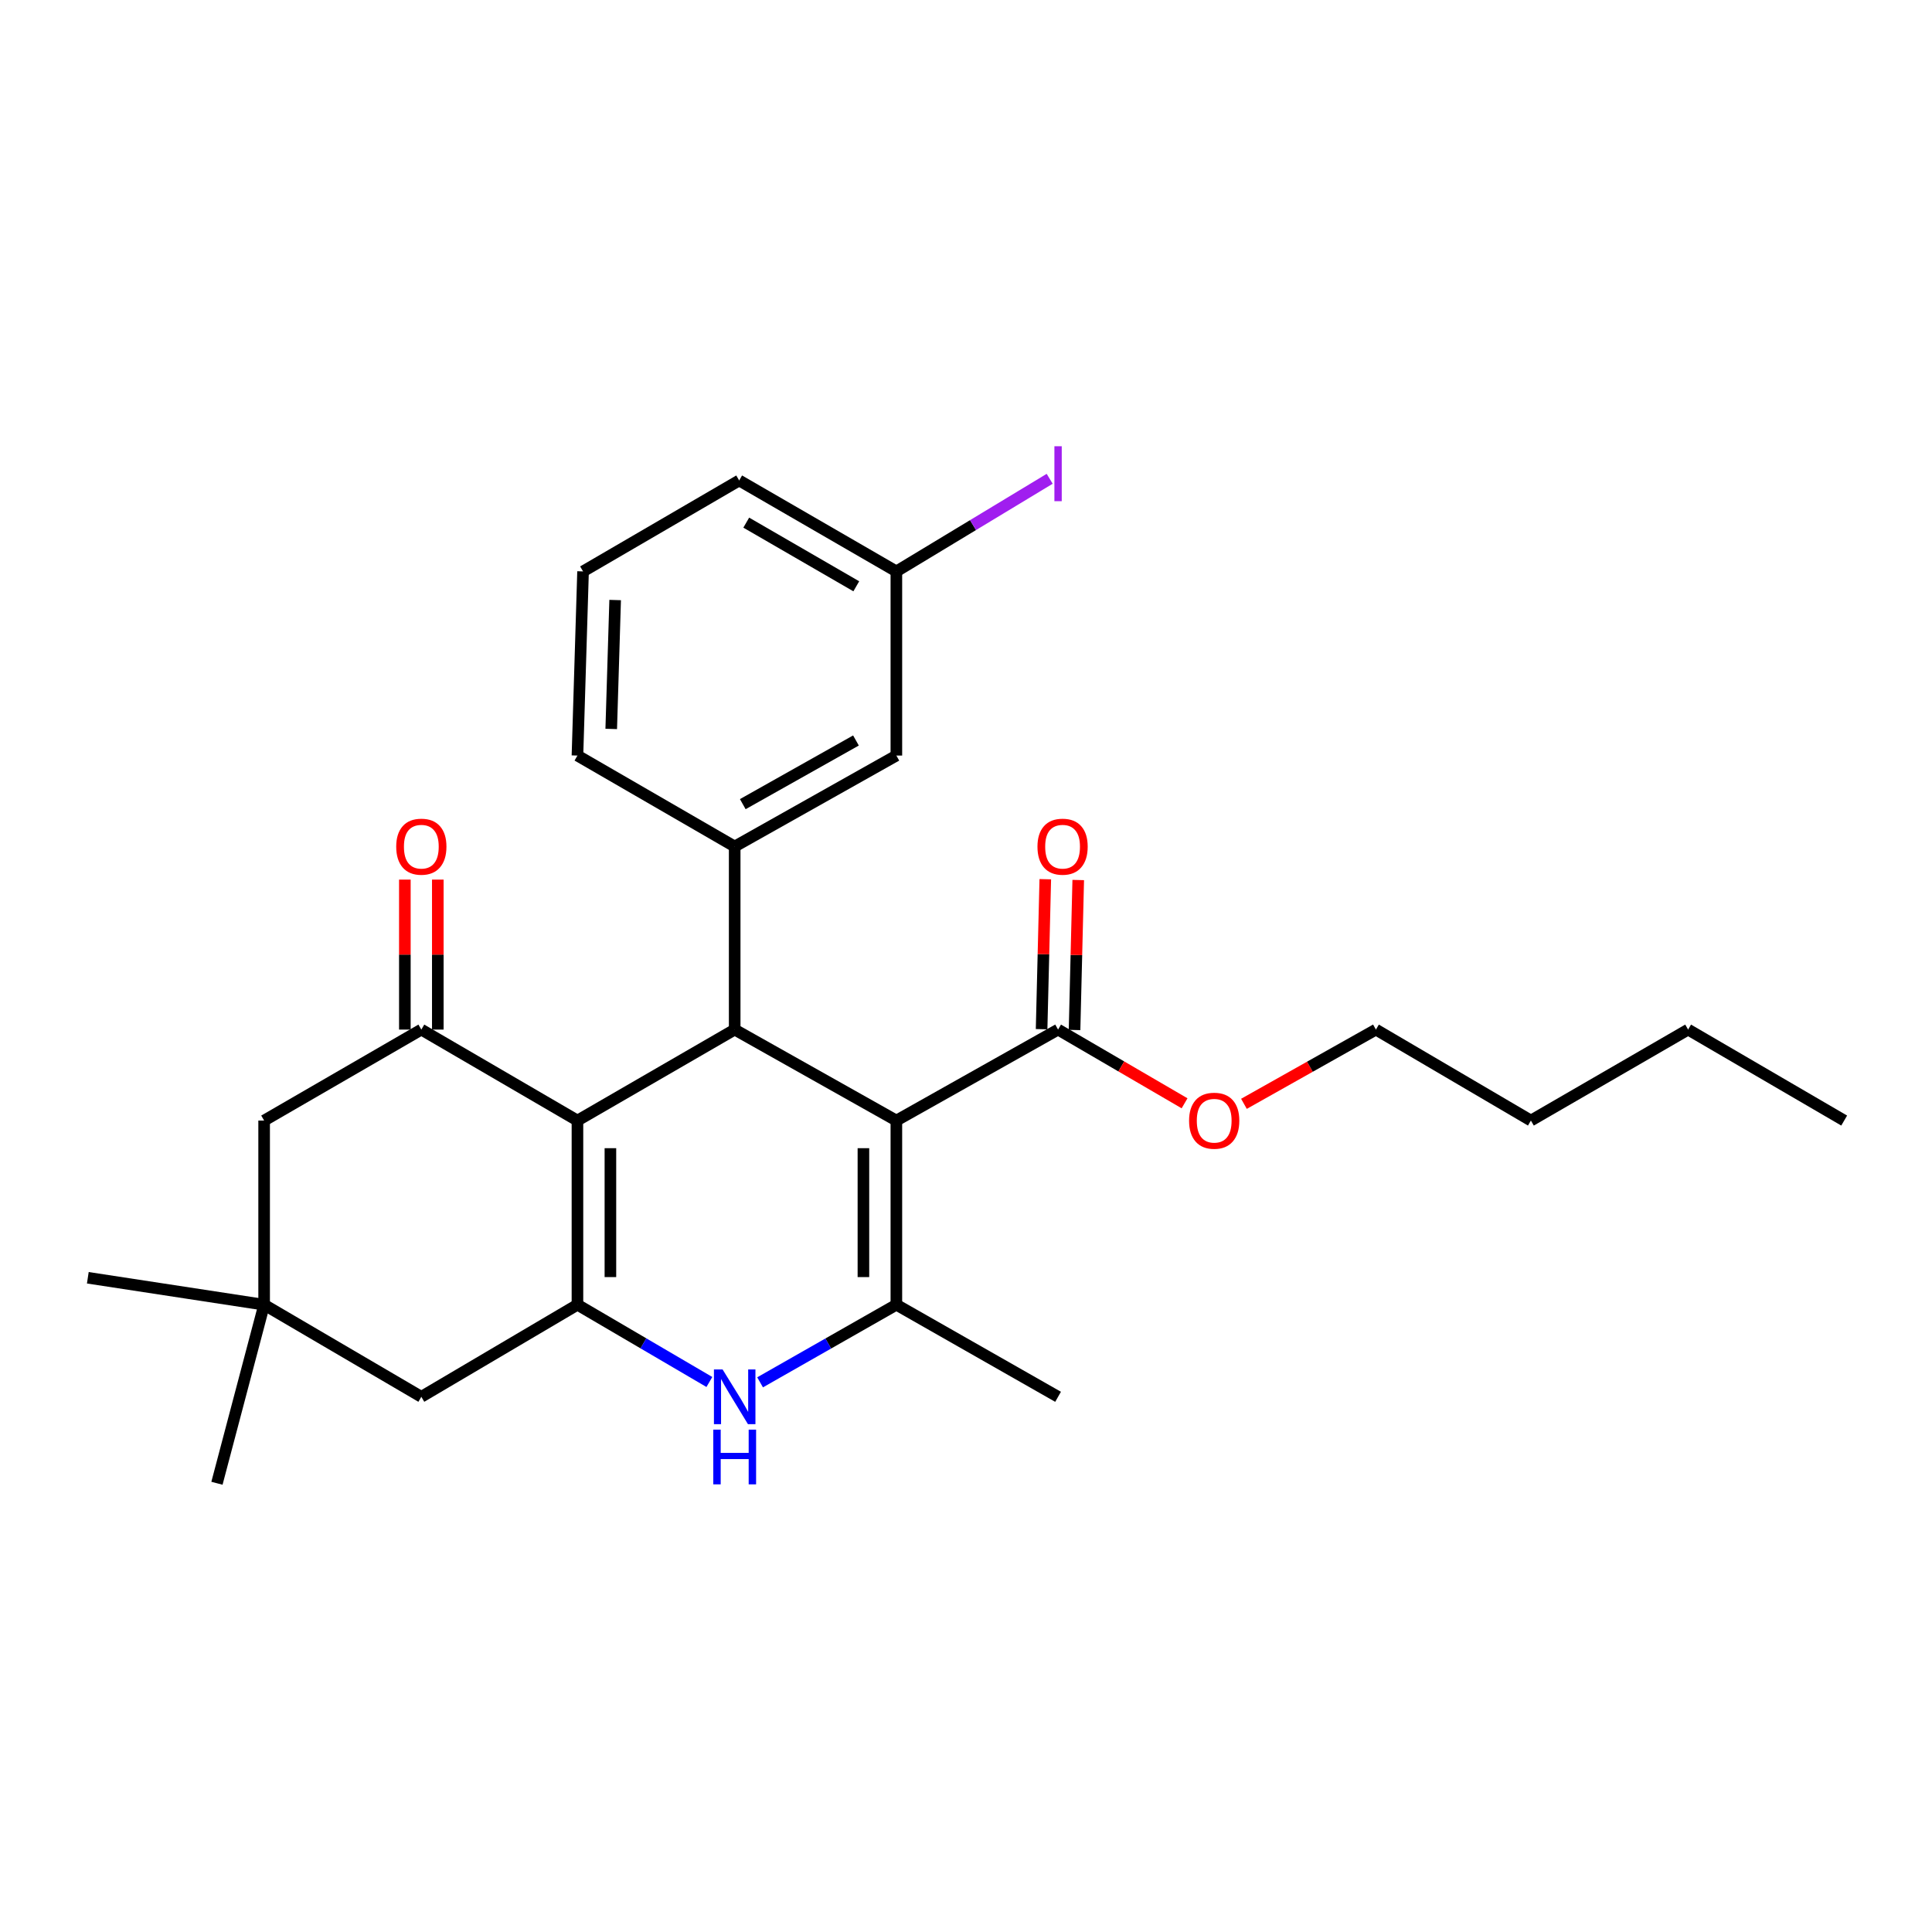 <?xml version='1.0' encoding='iso-8859-1'?>
<svg version='1.1' baseProfile='full'
              xmlns='http://www.w3.org/2000/svg'
                      xmlns:rdkit='http://www.rdkit.org/xml'
                      xmlns:xlink='http://www.w3.org/1999/xlink'
                  xml:space='preserve'
width='1000px' height='1000px' viewBox='0 0 1000 1000'>
<!-- END OF HEADER -->
<rect style='opacity:1.0;fill:#FFFFFF;stroke:none' width='1000' height='1000' x='0' y='0'> </rect>
<path class='bond-1' d='M 463.96,580.002 L 380.273,532.913' style='fill:none;fill-rule:evenodd;stroke:#000000;stroke-width:6px;stroke-linecap:butt;stroke-linejoin:miter;stroke-opacity:1' />
<path class='bond-3' d='M 463.96,580.002 L 463.96,675.318' style='fill:none;fill-rule:evenodd;stroke:#000000;stroke-width:6px;stroke-linecap:butt;stroke-linejoin:miter;stroke-opacity:1' />
<path class='bond-3' d='M 446.903,594.299 L 446.903,661.02' style='fill:none;fill-rule:evenodd;stroke:#000000;stroke-width:6px;stroke-linecap:butt;stroke-linejoin:miter;stroke-opacity:1' />
<path class='bond-7' d='M 463.96,580.002 L 547.658,532.913' style='fill:none;fill-rule:evenodd;stroke:#000000;stroke-width:6px;stroke-linecap:butt;stroke-linejoin:miter;stroke-opacity:1' />
<path class='bond-0' d='M 298.887,580.002 L 380.273,532.913' style='fill:none;fill-rule:evenodd;stroke:#000000;stroke-width:6px;stroke-linecap:butt;stroke-linejoin:miter;stroke-opacity:1' />
<path class='bond-5' d='M 298.887,580.002 L 218.08,532.913' style='fill:none;fill-rule:evenodd;stroke:#000000;stroke-width:6px;stroke-linecap:butt;stroke-linejoin:miter;stroke-opacity:1' />
<path class='bond-27' d='M 298.887,580.002 L 298.887,675.318' style='fill:none;fill-rule:evenodd;stroke:#000000;stroke-width:6px;stroke-linecap:butt;stroke-linejoin:miter;stroke-opacity:1' />
<path class='bond-27' d='M 315.945,594.299 L 315.945,661.02' style='fill:none;fill-rule:evenodd;stroke:#000000;stroke-width:6px;stroke-linecap:butt;stroke-linejoin:miter;stroke-opacity:1' />
<path class='bond-6' d='M 380.273,532.913 L 380.273,438.156' style='fill:none;fill-rule:evenodd;stroke:#000000;stroke-width:6px;stroke-linecap:butt;stroke-linejoin:miter;stroke-opacity:1' />
<path class='bond-2' d='M 298.887,675.318 L 333.031,695.316' style='fill:none;fill-rule:evenodd;stroke:#000000;stroke-width:6px;stroke-linecap:butt;stroke-linejoin:miter;stroke-opacity:1' />
<path class='bond-2' d='M 333.031,695.316 L 367.175,715.314' style='fill:none;fill-rule:evenodd;stroke:#0000FF;stroke-width:6px;stroke-linecap:butt;stroke-linejoin:miter;stroke-opacity:1' />
<path class='bond-8' d='M 298.887,675.318 L 218.08,722.985' style='fill:none;fill-rule:evenodd;stroke:#000000;stroke-width:6px;stroke-linecap:butt;stroke-linejoin:miter;stroke-opacity:1' />
<path class='bond-4' d='M 463.96,675.318 L 428.69,695.407' style='fill:none;fill-rule:evenodd;stroke:#000000;stroke-width:6px;stroke-linecap:butt;stroke-linejoin:miter;stroke-opacity:1' />
<path class='bond-4' d='M 428.69,695.407 L 393.42,715.496' style='fill:none;fill-rule:evenodd;stroke:#0000FF;stroke-width:6px;stroke-linecap:butt;stroke-linejoin:miter;stroke-opacity:1' />
<path class='bond-16' d='M 463.96,675.318 L 547.658,722.985' style='fill:none;fill-rule:evenodd;stroke:#000000;stroke-width:6px;stroke-linecap:butt;stroke-linejoin:miter;stroke-opacity:1' />
<path class='bond-10' d='M 218.08,532.913 L 136.714,580.002' style='fill:none;fill-rule:evenodd;stroke:#000000;stroke-width:6px;stroke-linecap:butt;stroke-linejoin:miter;stroke-opacity:1' />
<path class='bond-11' d='M 226.609,532.913 L 226.609,494.099' style='fill:none;fill-rule:evenodd;stroke:#000000;stroke-width:6px;stroke-linecap:butt;stroke-linejoin:miter;stroke-opacity:1' />
<path class='bond-11' d='M 226.609,494.099 L 226.609,455.285' style='fill:none;fill-rule:evenodd;stroke:#FF0000;stroke-width:6px;stroke-linecap:butt;stroke-linejoin:miter;stroke-opacity:1' />
<path class='bond-11' d='M 209.551,532.913 L 209.551,494.099' style='fill:none;fill-rule:evenodd;stroke:#000000;stroke-width:6px;stroke-linecap:butt;stroke-linejoin:miter;stroke-opacity:1' />
<path class='bond-11' d='M 209.551,494.099 L 209.551,455.285' style='fill:none;fill-rule:evenodd;stroke:#FF0000;stroke-width:6px;stroke-linecap:butt;stroke-linejoin:miter;stroke-opacity:1' />
<path class='bond-12' d='M 380.273,438.156 L 463.96,391.076' style='fill:none;fill-rule:evenodd;stroke:#000000;stroke-width:6px;stroke-linecap:butt;stroke-linejoin:miter;stroke-opacity:1' />
<path class='bond-12' d='M 384.462,416.227 L 443.044,383.272' style='fill:none;fill-rule:evenodd;stroke:#000000;stroke-width:6px;stroke-linecap:butt;stroke-linejoin:miter;stroke-opacity:1' />
<path class='bond-18' d='M 380.273,438.156 L 298.887,391.076' style='fill:none;fill-rule:evenodd;stroke:#000000;stroke-width:6px;stroke-linecap:butt;stroke-linejoin:miter;stroke-opacity:1' />
<path class='bond-13' d='M 556.184,533.123 L 557.139,494.309' style='fill:none;fill-rule:evenodd;stroke:#000000;stroke-width:6px;stroke-linecap:butt;stroke-linejoin:miter;stroke-opacity:1' />
<path class='bond-13' d='M 557.139,494.309 L 558.094,455.496' style='fill:none;fill-rule:evenodd;stroke:#FF0000;stroke-width:6px;stroke-linecap:butt;stroke-linejoin:miter;stroke-opacity:1' />
<path class='bond-13' d='M 539.131,532.703 L 540.086,493.89' style='fill:none;fill-rule:evenodd;stroke:#000000;stroke-width:6px;stroke-linecap:butt;stroke-linejoin:miter;stroke-opacity:1' />
<path class='bond-13' d='M 540.086,493.89 L 541.041,455.076' style='fill:none;fill-rule:evenodd;stroke:#FF0000;stroke-width:6px;stroke-linecap:butt;stroke-linejoin:miter;stroke-opacity:1' />
<path class='bond-15' d='M 547.658,532.913 L 580.392,551.988' style='fill:none;fill-rule:evenodd;stroke:#000000;stroke-width:6px;stroke-linecap:butt;stroke-linejoin:miter;stroke-opacity:1' />
<path class='bond-15' d='M 580.392,551.988 L 613.127,571.064' style='fill:none;fill-rule:evenodd;stroke:#FF0000;stroke-width:6px;stroke-linecap:butt;stroke-linejoin:miter;stroke-opacity:1' />
<path class='bond-9' d='M 218.08,722.985 L 136.714,675.318' style='fill:none;fill-rule:evenodd;stroke:#000000;stroke-width:6px;stroke-linecap:butt;stroke-linejoin:miter;stroke-opacity:1' />
<path class='bond-20' d='M 136.714,675.318 L 112.293,767.734' style='fill:none;fill-rule:evenodd;stroke:#000000;stroke-width:6px;stroke-linecap:butt;stroke-linejoin:miter;stroke-opacity:1' />
<path class='bond-21' d='M 136.714,675.318 L 45.455,661.368' style='fill:none;fill-rule:evenodd;stroke:#000000;stroke-width:6px;stroke-linecap:butt;stroke-linejoin:miter;stroke-opacity:1' />
<path class='bond-28' d='M 136.714,675.318 L 136.714,580.002' style='fill:none;fill-rule:evenodd;stroke:#000000;stroke-width:6px;stroke-linecap:butt;stroke-linejoin:miter;stroke-opacity:1' />
<path class='bond-14' d='M 463.96,391.076 L 463.96,295.761' style='fill:none;fill-rule:evenodd;stroke:#000000;stroke-width:6px;stroke-linecap:butt;stroke-linejoin:miter;stroke-opacity:1' />
<path class='bond-17' d='M 463.96,295.761 L 503.637,271.79' style='fill:none;fill-rule:evenodd;stroke:#000000;stroke-width:6px;stroke-linecap:butt;stroke-linejoin:miter;stroke-opacity:1' />
<path class='bond-17' d='M 503.637,271.79 L 543.313,247.818' style='fill:none;fill-rule:evenodd;stroke:#A01EEF;stroke-width:6px;stroke-linecap:butt;stroke-linejoin:miter;stroke-opacity:1' />
<path class='bond-29' d='M 463.96,295.761 L 382.594,248.69' style='fill:none;fill-rule:evenodd;stroke:#000000;stroke-width:6px;stroke-linecap:butt;stroke-linejoin:miter;stroke-opacity:1' />
<path class='bond-29' d='M 443.214,303.465 L 386.258,270.516' style='fill:none;fill-rule:evenodd;stroke:#000000;stroke-width:6px;stroke-linecap:butt;stroke-linejoin:miter;stroke-opacity:1' />
<path class='bond-23' d='M 643.866,571.338 L 678.019,552.126' style='fill:none;fill-rule:evenodd;stroke:#FF0000;stroke-width:6px;stroke-linecap:butt;stroke-linejoin:miter;stroke-opacity:1' />
<path class='bond-23' d='M 678.019,552.126 L 712.172,532.913' style='fill:none;fill-rule:evenodd;stroke:#000000;stroke-width:6px;stroke-linecap:butt;stroke-linejoin:miter;stroke-opacity:1' />
<path class='bond-19' d='M 298.887,391.076 L 301.787,295.761' style='fill:none;fill-rule:evenodd;stroke:#000000;stroke-width:6px;stroke-linecap:butt;stroke-linejoin:miter;stroke-opacity:1' />
<path class='bond-19' d='M 316.372,377.298 L 318.402,310.577' style='fill:none;fill-rule:evenodd;stroke:#000000;stroke-width:6px;stroke-linecap:butt;stroke-linejoin:miter;stroke-opacity:1' />
<path class='bond-22' d='M 301.787,295.761 L 382.594,248.69' style='fill:none;fill-rule:evenodd;stroke:#000000;stroke-width:6px;stroke-linecap:butt;stroke-linejoin:miter;stroke-opacity:1' />
<path class='bond-24' d='M 712.172,532.913 L 792.391,580.002' style='fill:none;fill-rule:evenodd;stroke:#000000;stroke-width:6px;stroke-linecap:butt;stroke-linejoin:miter;stroke-opacity:1' />
<path class='bond-25' d='M 792.391,580.002 L 873.767,532.913' style='fill:none;fill-rule:evenodd;stroke:#000000;stroke-width:6px;stroke-linecap:butt;stroke-linejoin:miter;stroke-opacity:1' />
<path class='bond-26' d='M 873.767,532.913 L 954.545,580.002' style='fill:none;fill-rule:evenodd;stroke:#000000;stroke-width:6px;stroke-linecap:butt;stroke-linejoin:miter;stroke-opacity:1' />
<path  class='atom-5' d='M 374.013 708.825
L 383.293 723.825
Q 384.213 725.305, 385.693 727.985
Q 387.173 730.665, 387.253 730.825
L 387.253 708.825
L 391.013 708.825
L 391.013 737.145
L 387.133 737.145
L 377.173 720.745
Q 376.013 718.825, 374.773 716.625
Q 373.573 714.425, 373.213 713.745
L 373.213 737.145
L 369.533 737.145
L 369.533 708.825
L 374.013 708.825
' fill='#0000FF'/>
<path  class='atom-5' d='M 369.193 739.977
L 373.033 739.977
L 373.033 752.017
L 387.513 752.017
L 387.513 739.977
L 391.353 739.977
L 391.353 768.297
L 387.513 768.297
L 387.513 755.217
L 373.033 755.217
L 373.033 768.297
L 369.193 768.297
L 369.193 739.977
' fill='#0000FF'/>
<path  class='atom-12' d='M 205.08 438.236
Q 205.08 431.436, 208.44 427.636
Q 211.8 423.836, 218.08 423.836
Q 224.36 423.836, 227.72 427.636
Q 231.08 431.436, 231.08 438.236
Q 231.08 445.116, 227.68 449.036
Q 224.28 452.916, 218.08 452.916
Q 211.84 452.916, 208.44 449.036
Q 205.08 445.156, 205.08 438.236
M 218.08 449.716
Q 222.4 449.716, 224.72 446.836
Q 227.08 443.916, 227.08 438.236
Q 227.08 432.676, 224.72 429.876
Q 222.4 427.036, 218.08 427.036
Q 213.76 427.036, 211.4 429.836
Q 209.08 432.636, 209.08 438.236
Q 209.08 443.956, 211.4 446.836
Q 213.76 449.716, 218.08 449.716
' fill='#FF0000'/>
<path  class='atom-14' d='M 536.989 438.236
Q 536.989 431.436, 540.349 427.636
Q 543.709 423.836, 549.989 423.836
Q 556.269 423.836, 559.629 427.636
Q 562.989 431.436, 562.989 438.236
Q 562.989 445.116, 559.589 449.036
Q 556.189 452.916, 549.989 452.916
Q 543.749 452.916, 540.349 449.036
Q 536.989 445.156, 536.989 438.236
M 549.989 449.716
Q 554.309 449.716, 556.629 446.836
Q 558.989 443.916, 558.989 438.236
Q 558.989 432.676, 556.629 429.876
Q 554.309 427.036, 549.989 427.036
Q 545.669 427.036, 543.309 429.836
Q 540.989 432.636, 540.989 438.236
Q 540.989 443.956, 543.309 446.836
Q 545.669 449.716, 549.989 449.716
' fill='#FF0000'/>
<path  class='atom-16' d='M 615.465 580.082
Q 615.465 573.282, 618.825 569.482
Q 622.185 565.682, 628.465 565.682
Q 634.745 565.682, 638.105 569.482
Q 641.465 573.282, 641.465 580.082
Q 641.465 586.962, 638.065 590.882
Q 634.665 594.762, 628.465 594.762
Q 622.225 594.762, 618.825 590.882
Q 615.465 587.002, 615.465 580.082
M 628.465 591.562
Q 632.785 591.562, 635.105 588.682
Q 637.465 585.762, 637.465 580.082
Q 637.465 574.522, 635.105 571.722
Q 632.785 568.882, 628.465 568.882
Q 624.145 568.882, 621.785 571.682
Q 619.465 574.482, 619.465 580.082
Q 619.465 585.802, 621.785 588.682
Q 624.145 591.562, 628.465 591.562
' fill='#FF0000'/>
<path  class='atom-18' d='M 545.758 230.974
L 549.558 230.974
L 549.558 259.414
L 545.758 259.414
L 545.758 230.974
' fill='#A01EEF'/>
</svg>
